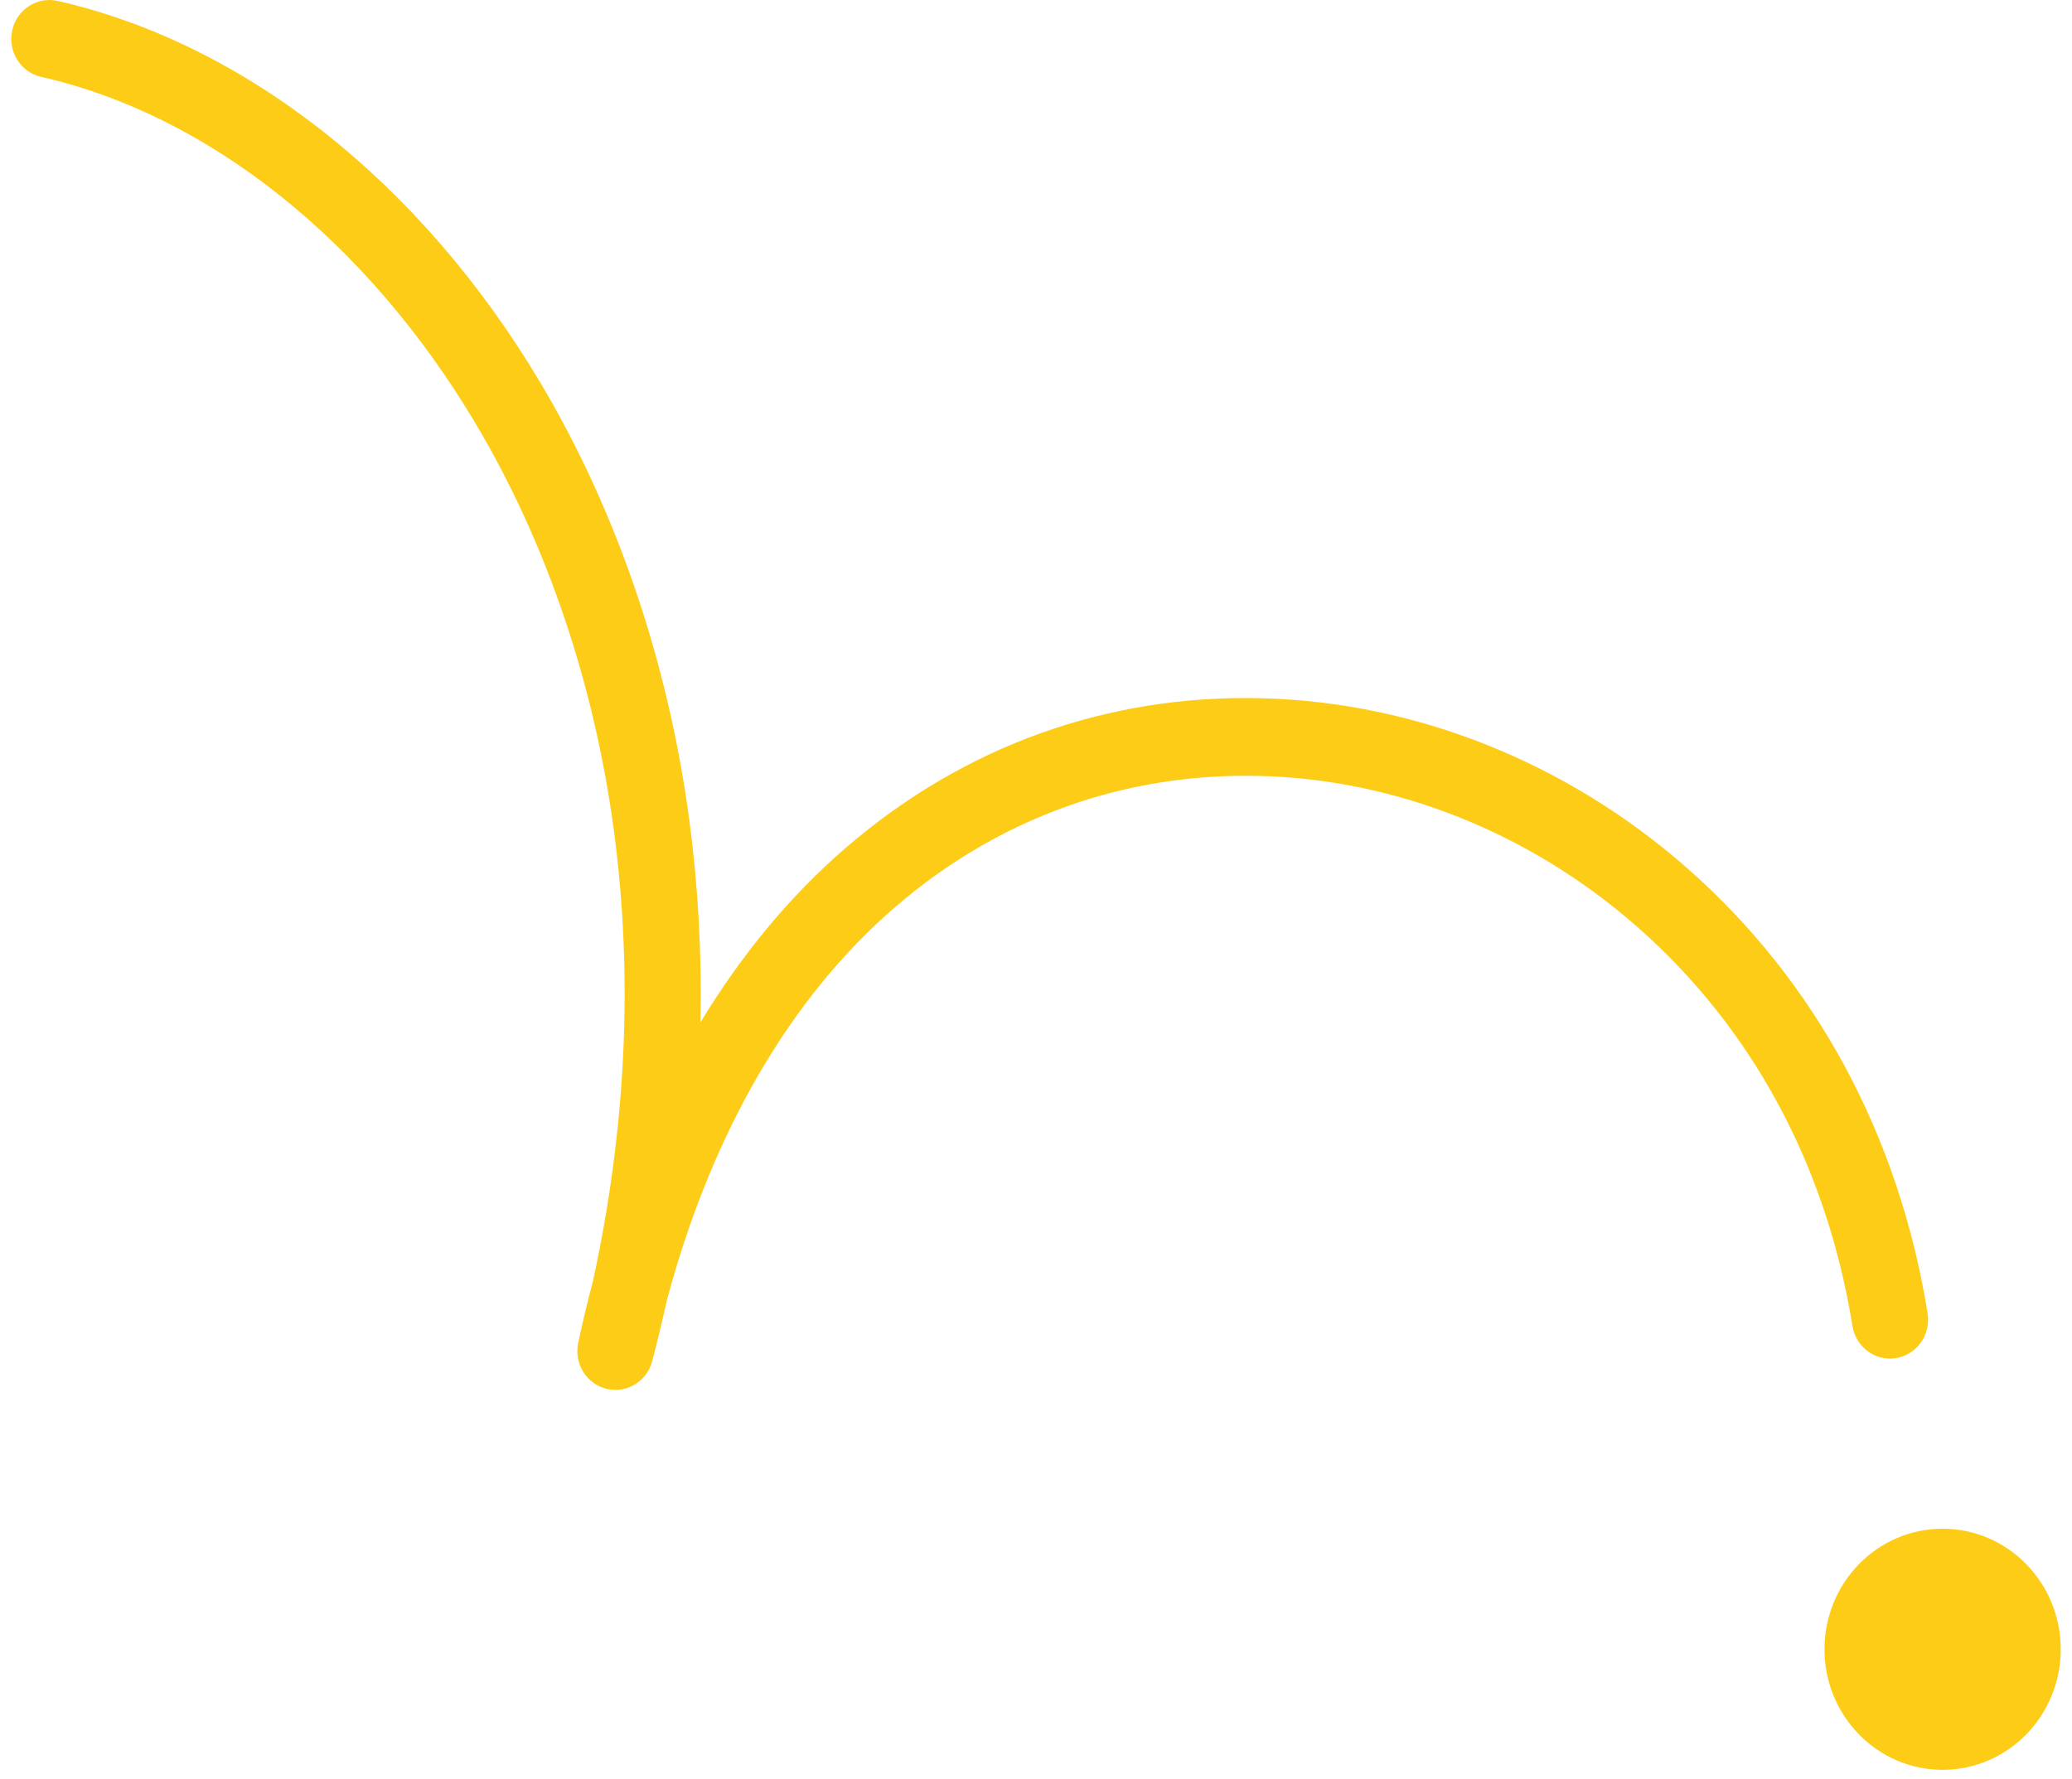<svg xmlns="http://www.w3.org/2000/svg" width="92" height="79" viewBox="0 0 92 79" fill="none"><path d="M1.824 3.414C9.265 5.098 16.296 10.708 21.112 18.802C24.268 24.102 26.395 30.376 27.265 36.943C28.122 43.408 27.805 50.113 26.326 56.91C26.089 57.8 25.871 58.71 25.674 59.636C25.478 60.553 26.036 61.461 26.929 61.681C27.062 61.714 27.196 61.729 27.327 61.729C28.077 61.729 28.759 61.217 28.96 60.448C29.197 59.544 29.413 58.641 29.611 57.739C31.605 50.311 35.078 44.315 39.739 40.291C44.336 36.323 49.944 34.307 55.958 34.462C62.009 34.617 67.954 36.996 72.693 41.161C77.798 45.645 81.103 51.776 82.252 58.892C82.404 59.834 83.274 60.469 84.195 60.316C85.116 60.16 85.74 59.272 85.59 58.332C84.31 50.407 80.613 43.563 74.9 38.545C69.57 33.862 62.872 31.187 56.042 31.011C49.184 30.832 42.793 33.131 37.553 37.654C35.087 39.782 32.926 42.389 31.101 45.407C31.165 42.395 31.003 39.416 30.614 36.478C29.682 29.443 27.395 22.712 24.001 17.008C18.71 8.114 10.892 1.931 2.557 0.041C1.646 -0.164 0.742 0.423 0.541 1.353C0.338 2.284 0.913 3.206 1.826 3.414H1.824Z" fill="#FDCC17"></path><path d="M81.01 73.248C81.01 76.206 83.359 78.602 86.255 78.602C89.151 78.602 91.5 76.204 91.5 73.248C91.5 70.292 89.151 67.894 86.255 67.894C83.359 67.894 81.01 70.292 81.01 73.248Z" fill="#FDCC17"></path></svg>